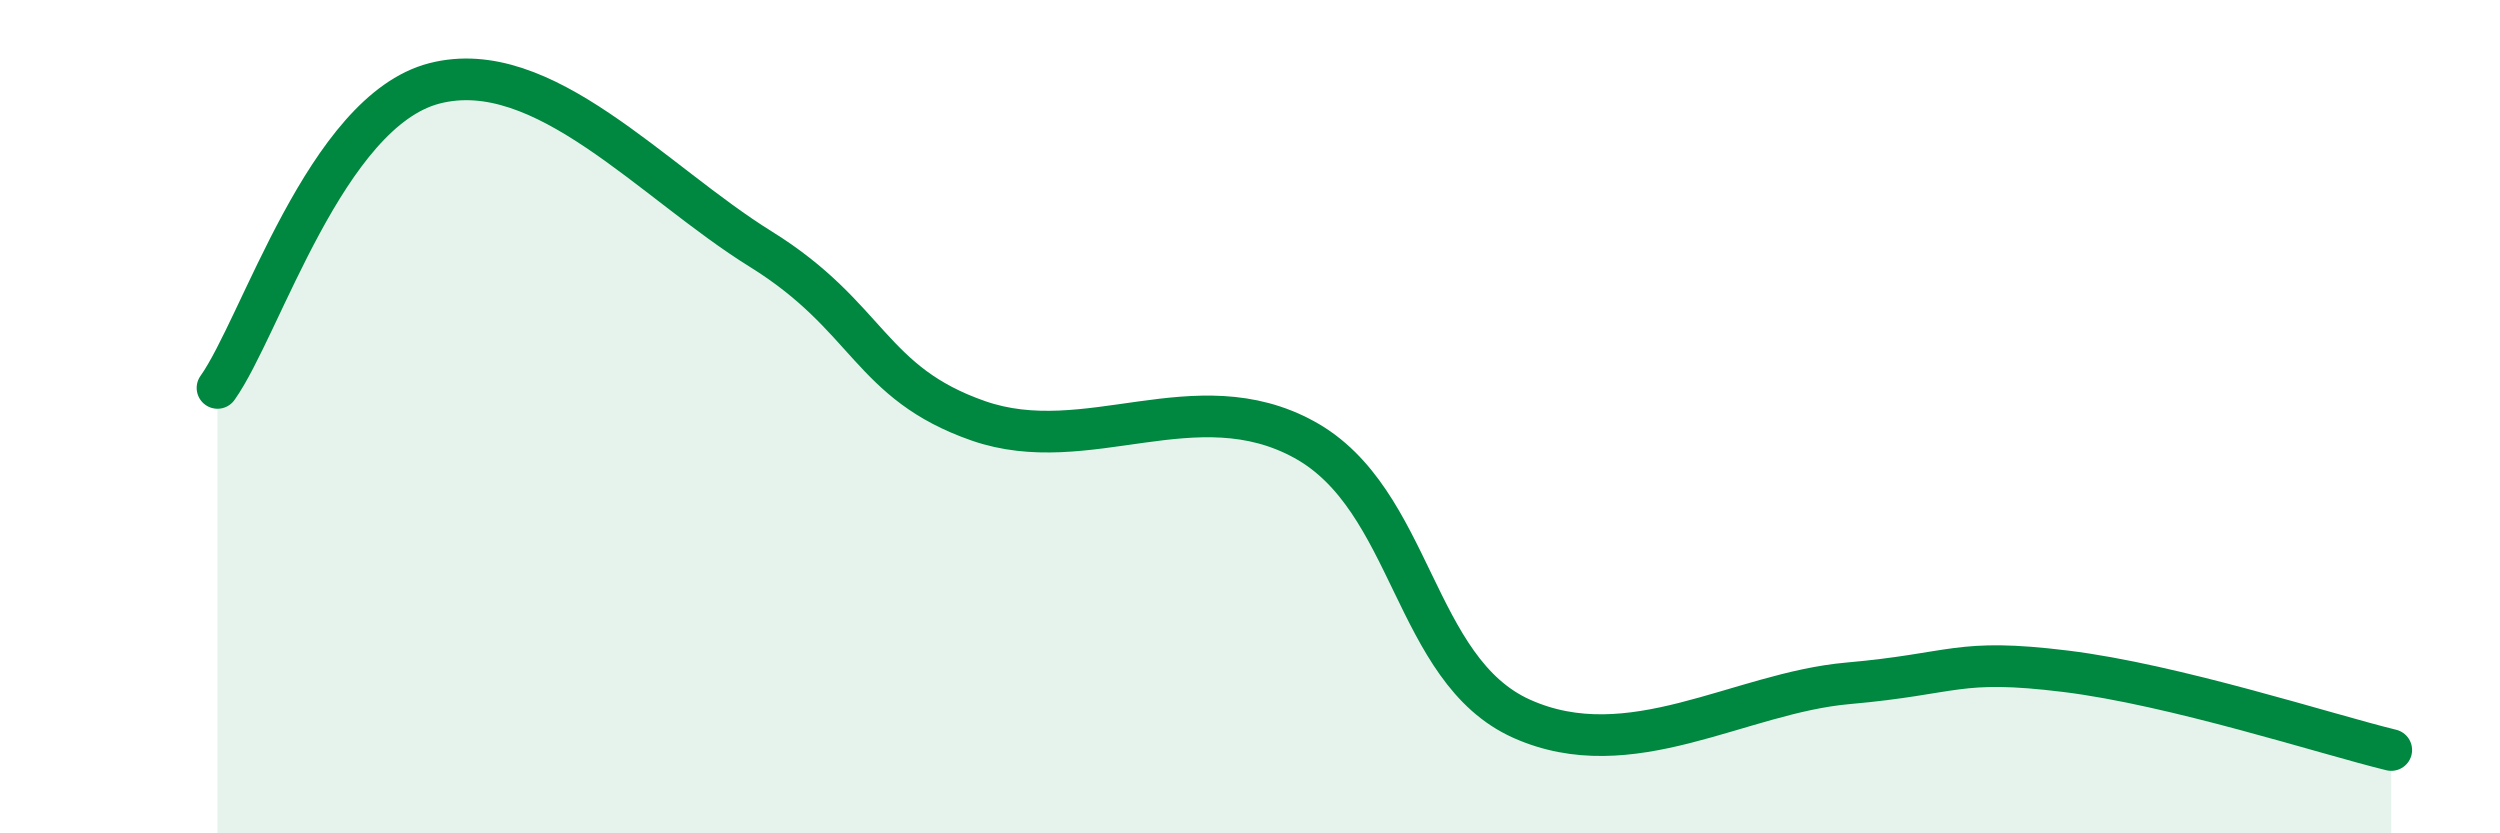
    <svg width="60" height="20" viewBox="0 0 60 20" xmlns="http://www.w3.org/2000/svg">
      <path
        d="M 5.22,9.31 C 6.26,7.85 7.82,2.67 10.43,2 C 13.04,1.33 15.65,4.36 18.26,5.98 C 20.87,7.6 20.87,9.19 23.48,10.1 C 26.09,11.01 28.69,9.12 31.3,10.55 C 33.91,11.98 33.91,16.08 36.52,17.25 C 39.13,18.42 41.74,16.63 44.35,16.4 C 46.96,16.17 46.96,15.79 49.57,16.11 C 52.18,16.43 55.83,17.62 57.39,18L57.39 20L5.22 20Z"
        fill="#008740"
        opacity="0.1"
        stroke-linecap="round"
        stroke-linejoin="round"
      />
      <path
        d="M 5.22,9.31 C 6.26,7.85 7.82,2.67 10.43,2 C 13.04,1.33 15.65,4.36 18.26,5.98 C 20.87,7.6 20.87,9.19 23.48,10.1 C 26.09,11.01 28.69,9.12 31.3,10.55 C 33.91,11.98 33.91,16.08 36.52,17.25 C 39.13,18.42 41.74,16.63 44.35,16.4 C 46.96,16.17 46.96,15.79 49.57,16.11 C 52.18,16.43 55.83,17.62 57.39,18"
        stroke="#008740"
        stroke-width="1"
        fill="none"
        stroke-linecap="round"
        stroke-linejoin="round"
      />
    </svg>
  